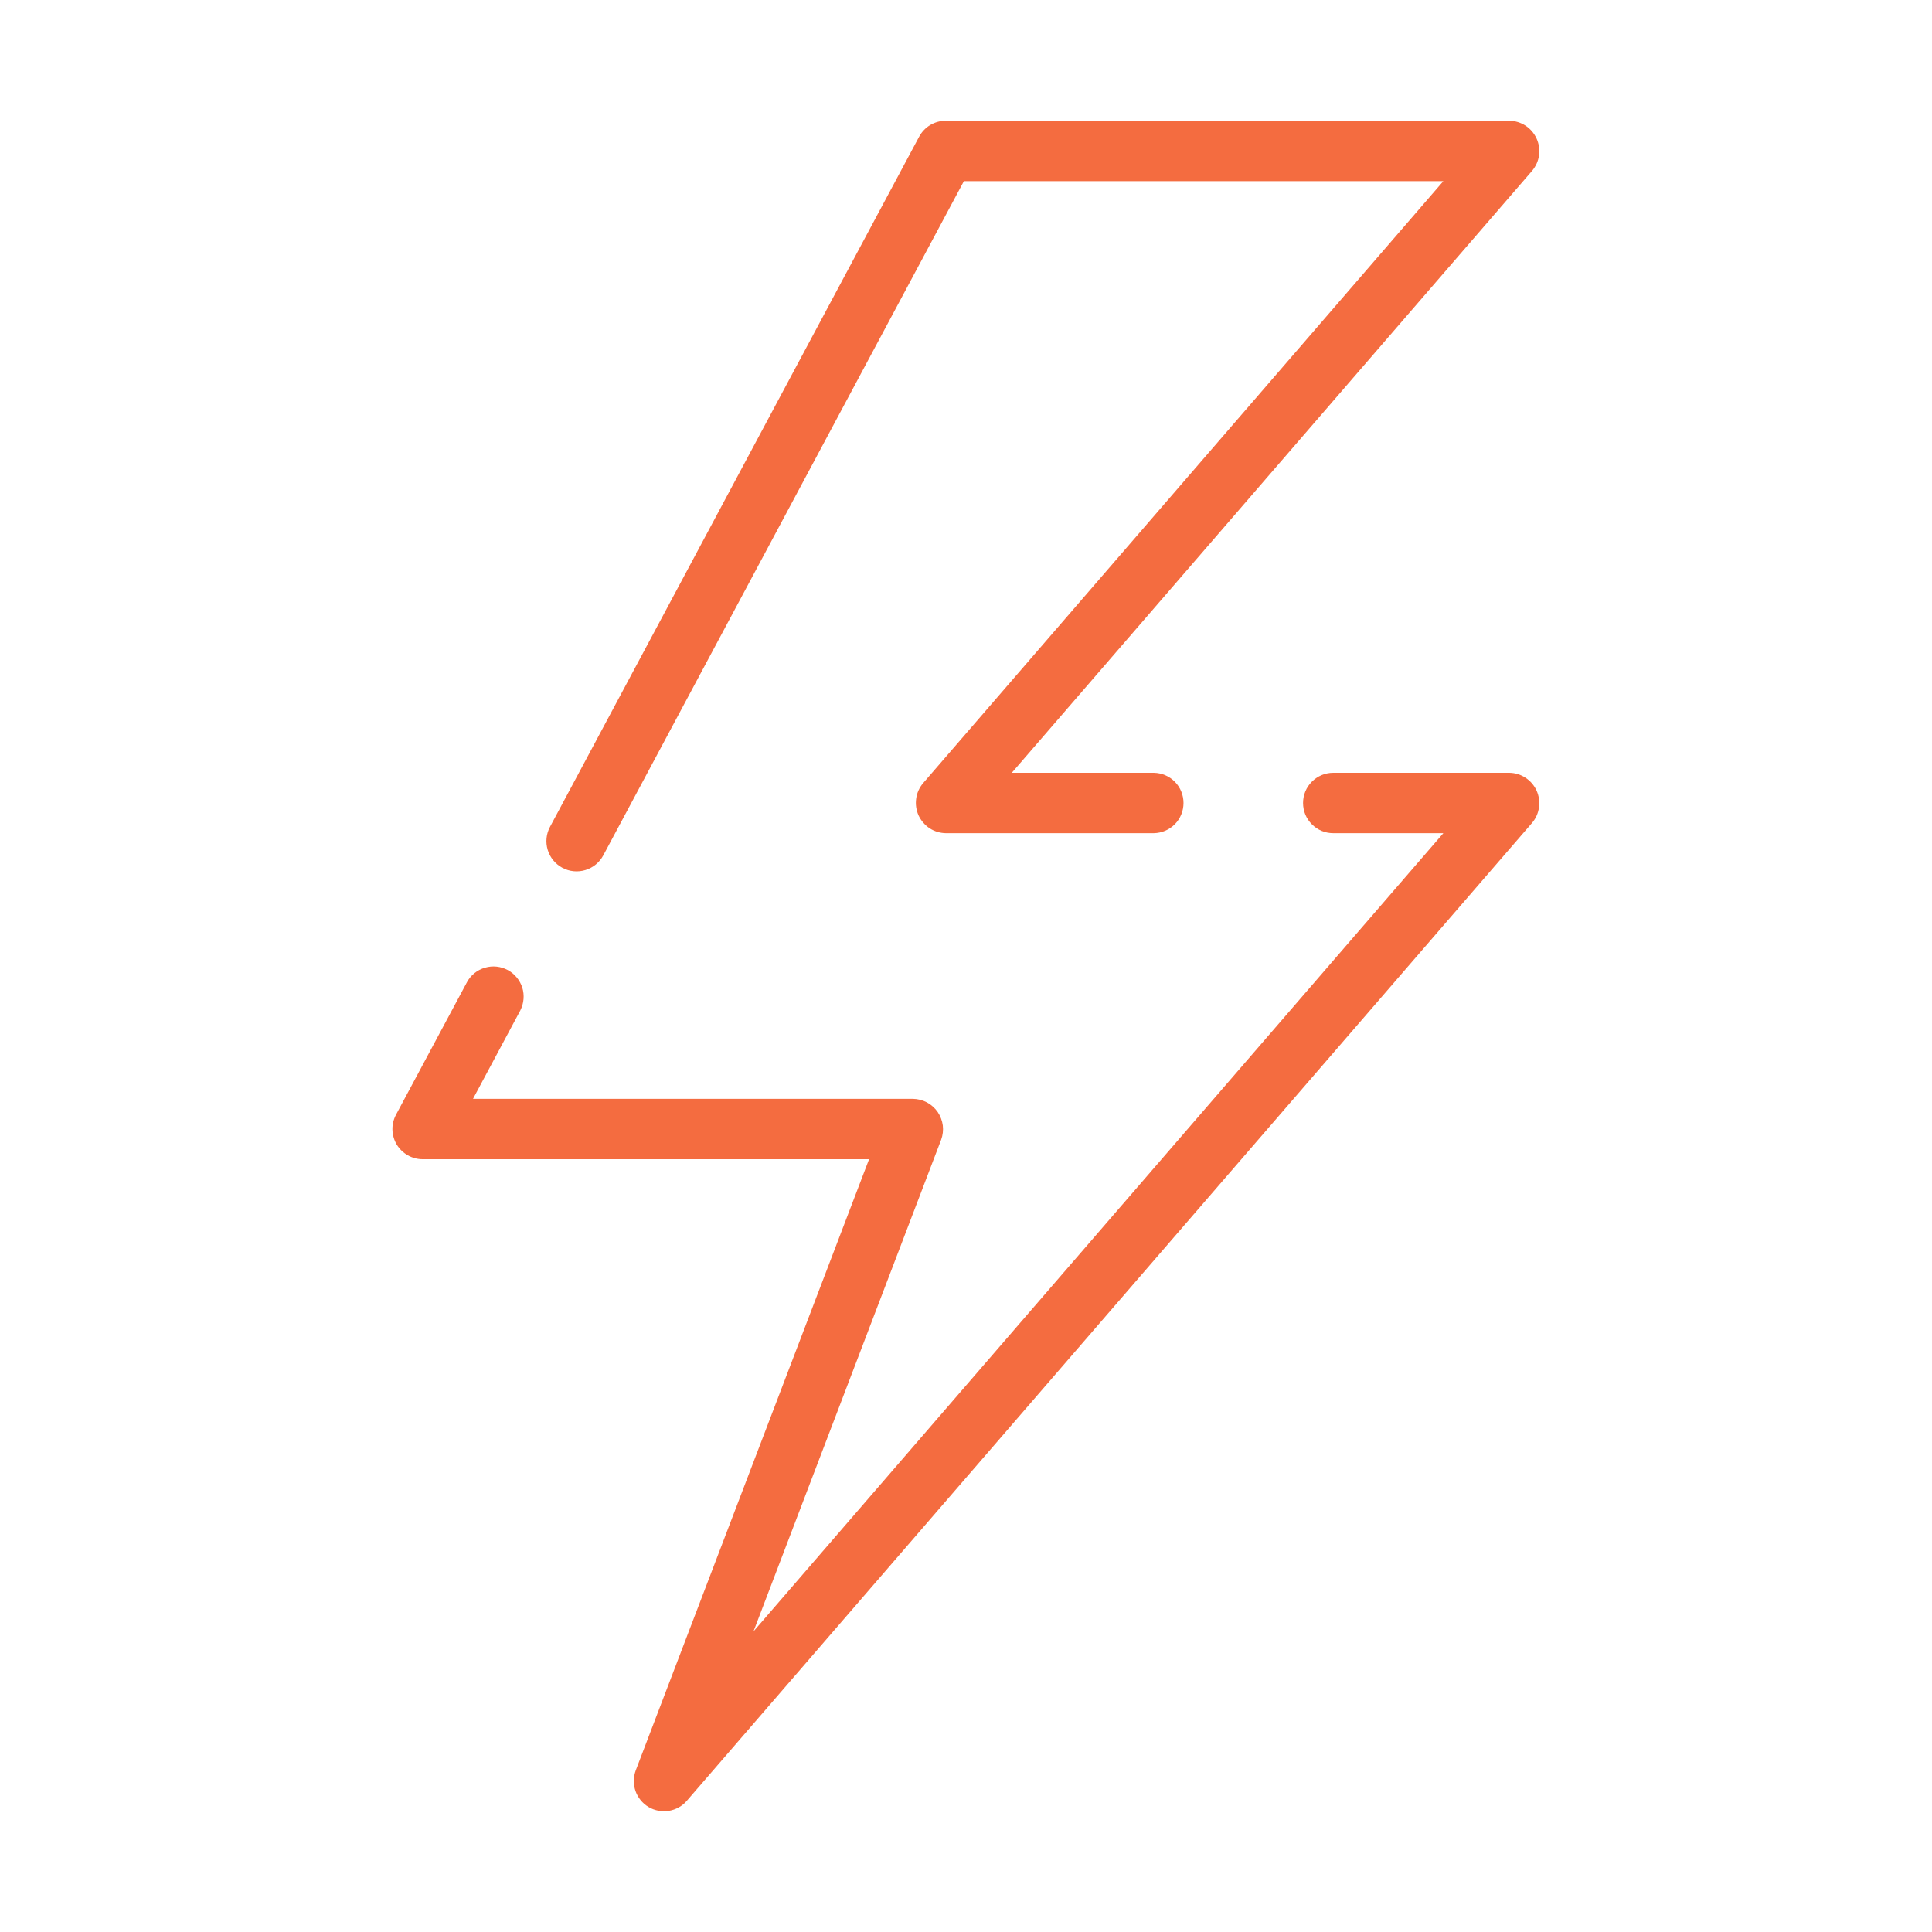<svg width="24" height="24" viewBox="0 0 24 24" fill="none" xmlns="http://www.w3.org/2000/svg">
<path d="M6.986 10.78C7.074 10.827 7.176 10.837 7.272 10.808C7.367 10.779 7.447 10.714 7.494 10.626L11.974 2.25H17.93L11.466 9.73C11.42 9.785 11.39 9.851 11.381 9.922C11.371 9.993 11.382 10.065 11.411 10.13C11.441 10.194 11.489 10.25 11.548 10.289C11.608 10.328 11.678 10.349 11.749 10.35H14.334C14.433 10.348 14.526 10.308 14.595 10.238C14.664 10.168 14.702 10.073 14.702 9.975C14.702 9.877 14.664 9.782 14.595 9.712C14.526 9.642 14.433 9.602 14.334 9.6H12.569L19.034 2.12C19.079 2.065 19.109 1.999 19.119 1.928C19.128 1.857 19.117 1.785 19.088 1.721C19.058 1.656 19.011 1.6 18.951 1.561C18.891 1.522 18.821 1.501 18.75 1.5H11.749C11.681 1.5 11.615 1.518 11.556 1.553C11.498 1.588 11.45 1.638 11.418 1.698L6.832 10.272C6.785 10.36 6.775 10.463 6.804 10.558C6.833 10.653 6.898 10.733 6.986 10.78Z" fill="#F46C40"/>
<path d="M18.75 9.6H16.562C16.462 9.6 16.367 9.64 16.297 9.71C16.226 9.78 16.187 9.876 16.187 9.975C16.187 10.075 16.226 10.17 16.297 10.24C16.367 10.311 16.462 10.35 16.562 10.35H17.93L9.36 20.266L11.691 14.159C11.712 14.102 11.719 14.041 11.712 13.981C11.704 13.921 11.682 13.863 11.648 13.813C11.614 13.764 11.568 13.723 11.514 13.694C11.461 13.666 11.401 13.651 11.341 13.65H5.876L6.464 12.551C6.508 12.463 6.517 12.362 6.488 12.268C6.458 12.175 6.393 12.096 6.307 12.05C6.22 12.004 6.119 11.993 6.025 12.021C5.93 12.048 5.851 12.111 5.803 12.197L4.919 13.848C4.889 13.905 4.873 13.969 4.875 14.034C4.877 14.099 4.895 14.162 4.928 14.218C4.962 14.273 5.009 14.319 5.065 14.351C5.121 14.383 5.185 14.4 5.25 14.4H10.796L7.898 21.991C7.867 22.074 7.866 22.165 7.894 22.248C7.923 22.331 7.981 22.402 8.056 22.447C8.132 22.492 8.221 22.509 8.308 22.495C8.395 22.481 8.475 22.437 8.532 22.37L19.034 10.22C19.079 10.166 19.109 10.099 19.118 10.028C19.128 9.958 19.117 9.886 19.088 9.821C19.058 9.756 19.011 9.701 18.951 9.662C18.891 9.622 18.821 9.601 18.75 9.6Z" fill="#F46C40"/>
</svg>
